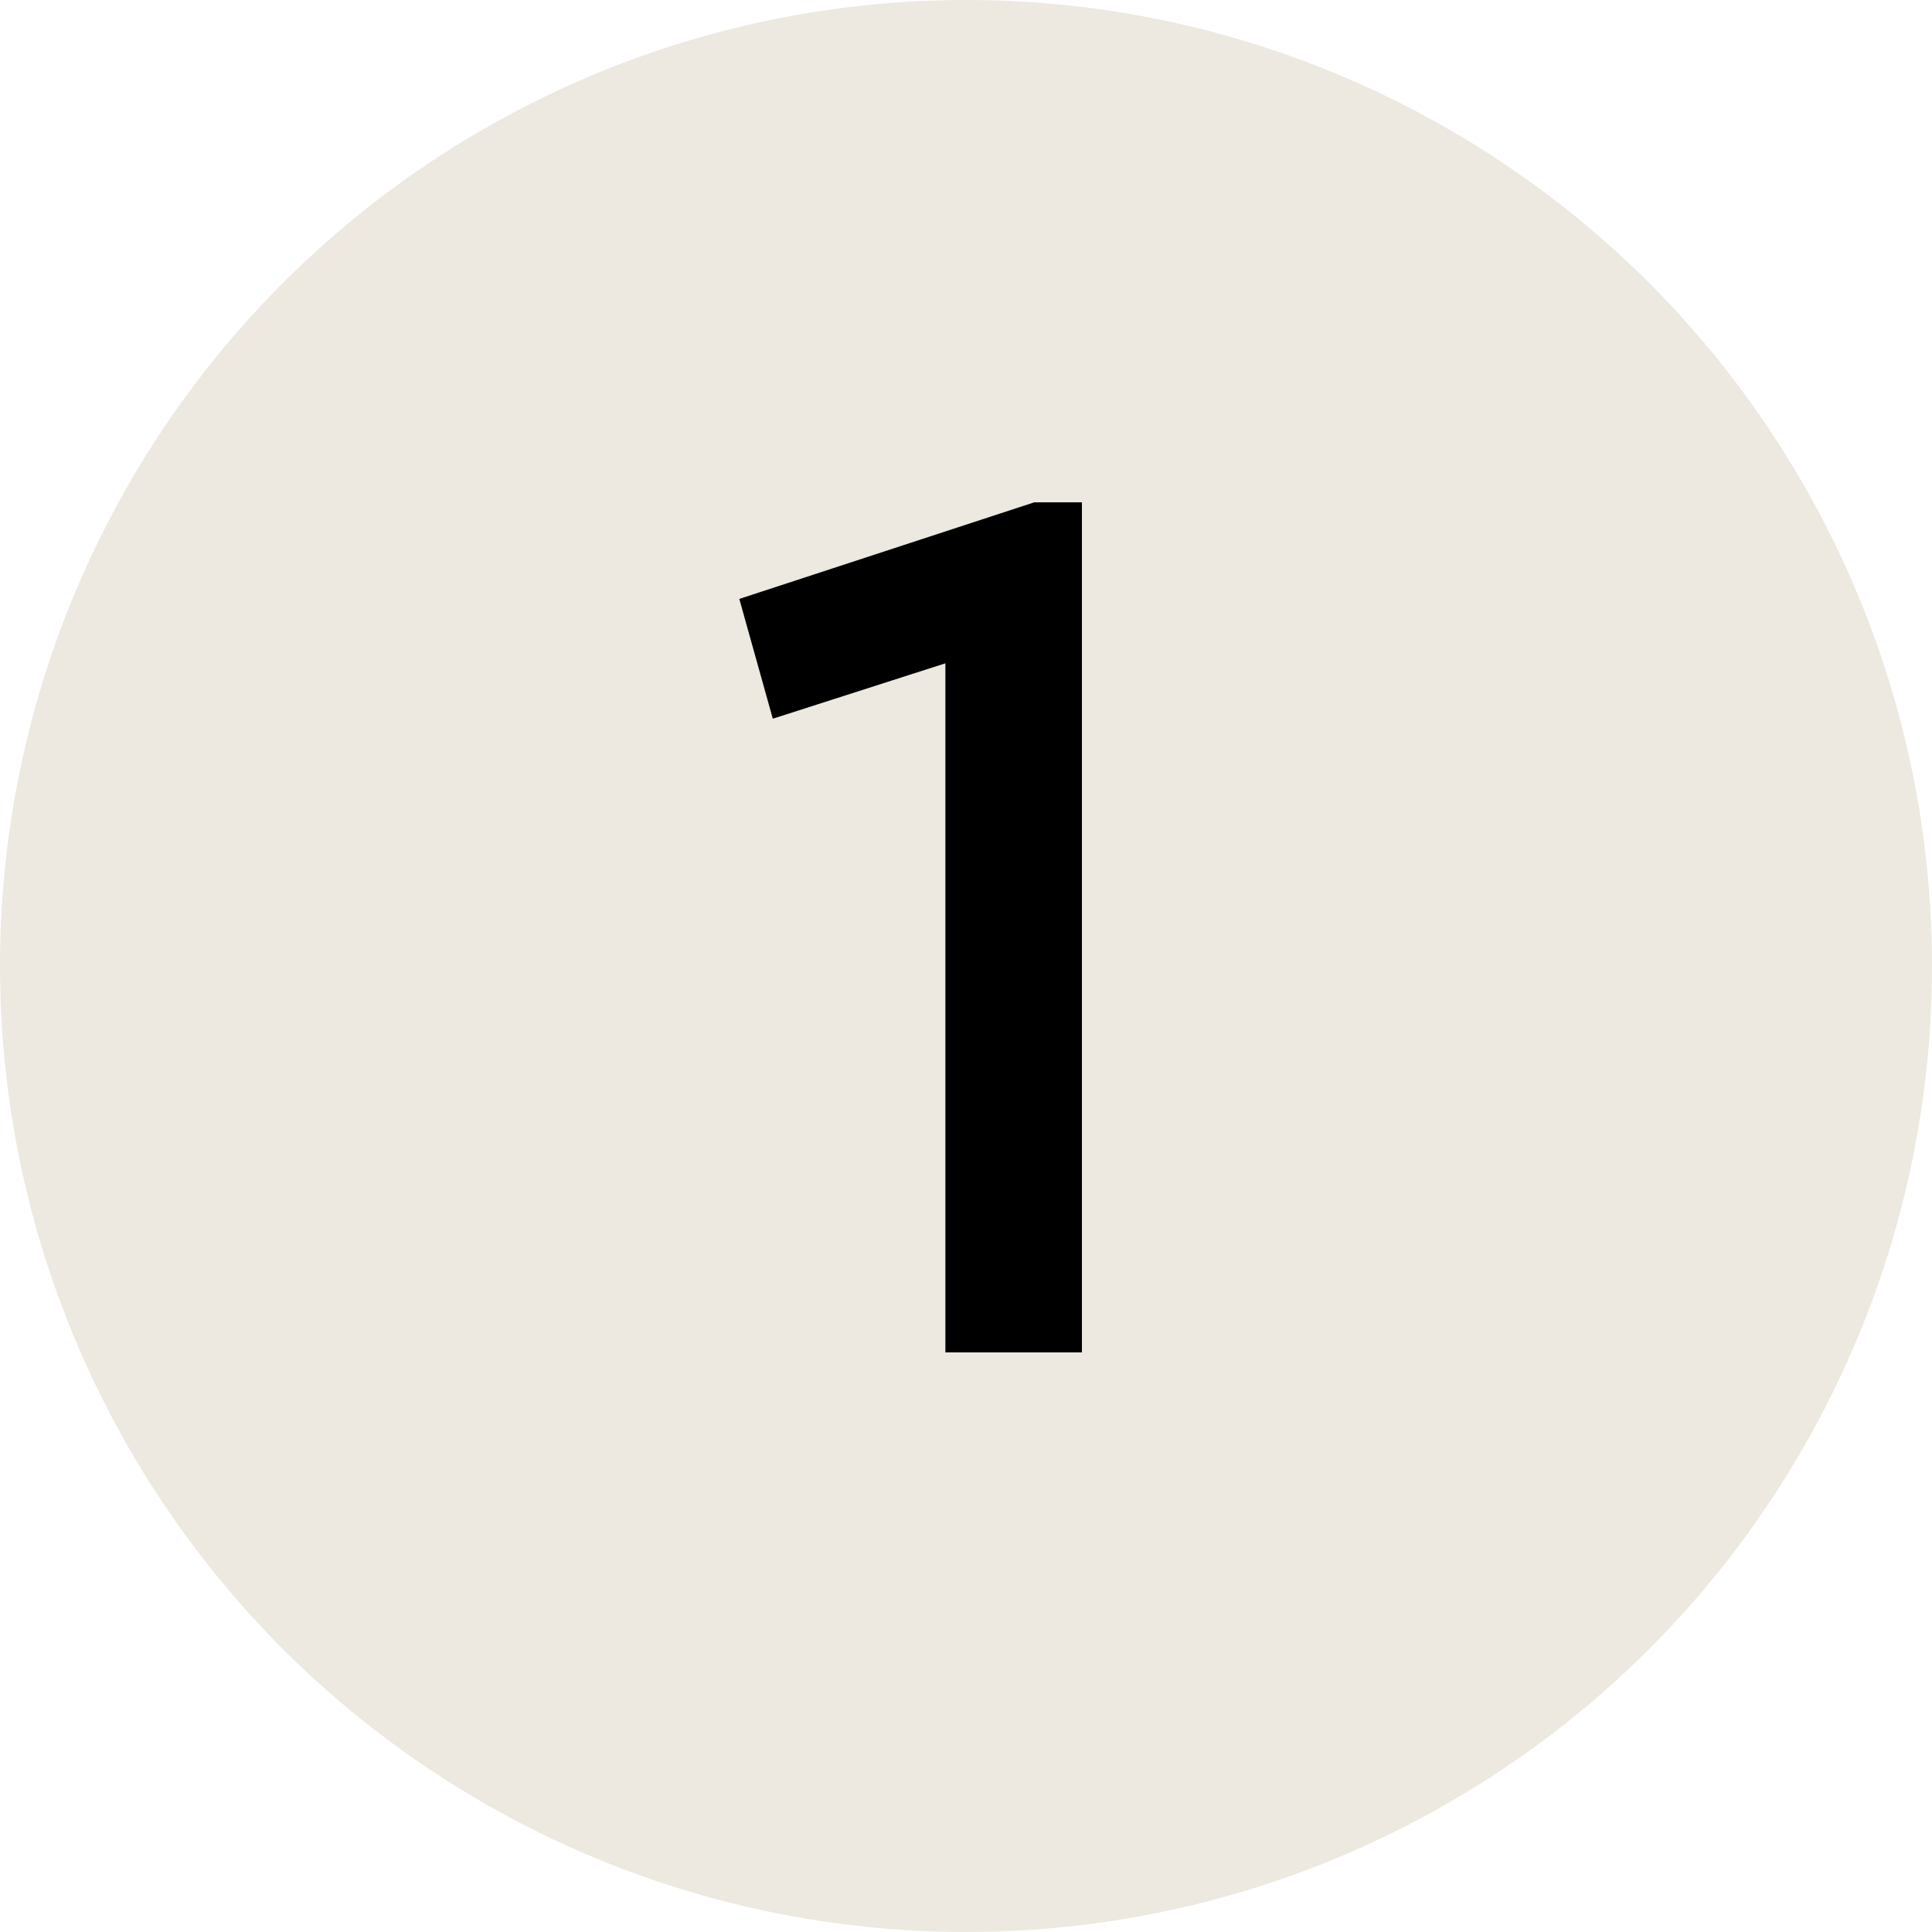 <?xml version="1.0" encoding="UTF-8"?> <svg xmlns="http://www.w3.org/2000/svg" width="30" height="30" viewBox="0 0 30 30" fill="none"> <circle cx="15" cy="15" r="15" fill="#EDE8E0"></circle> <path d="M16.8 7.8V21H14.68V10.3L12 11.16L11.48 9.3L16.06 7.8H16.8Z" fill="black"></path> </svg> 